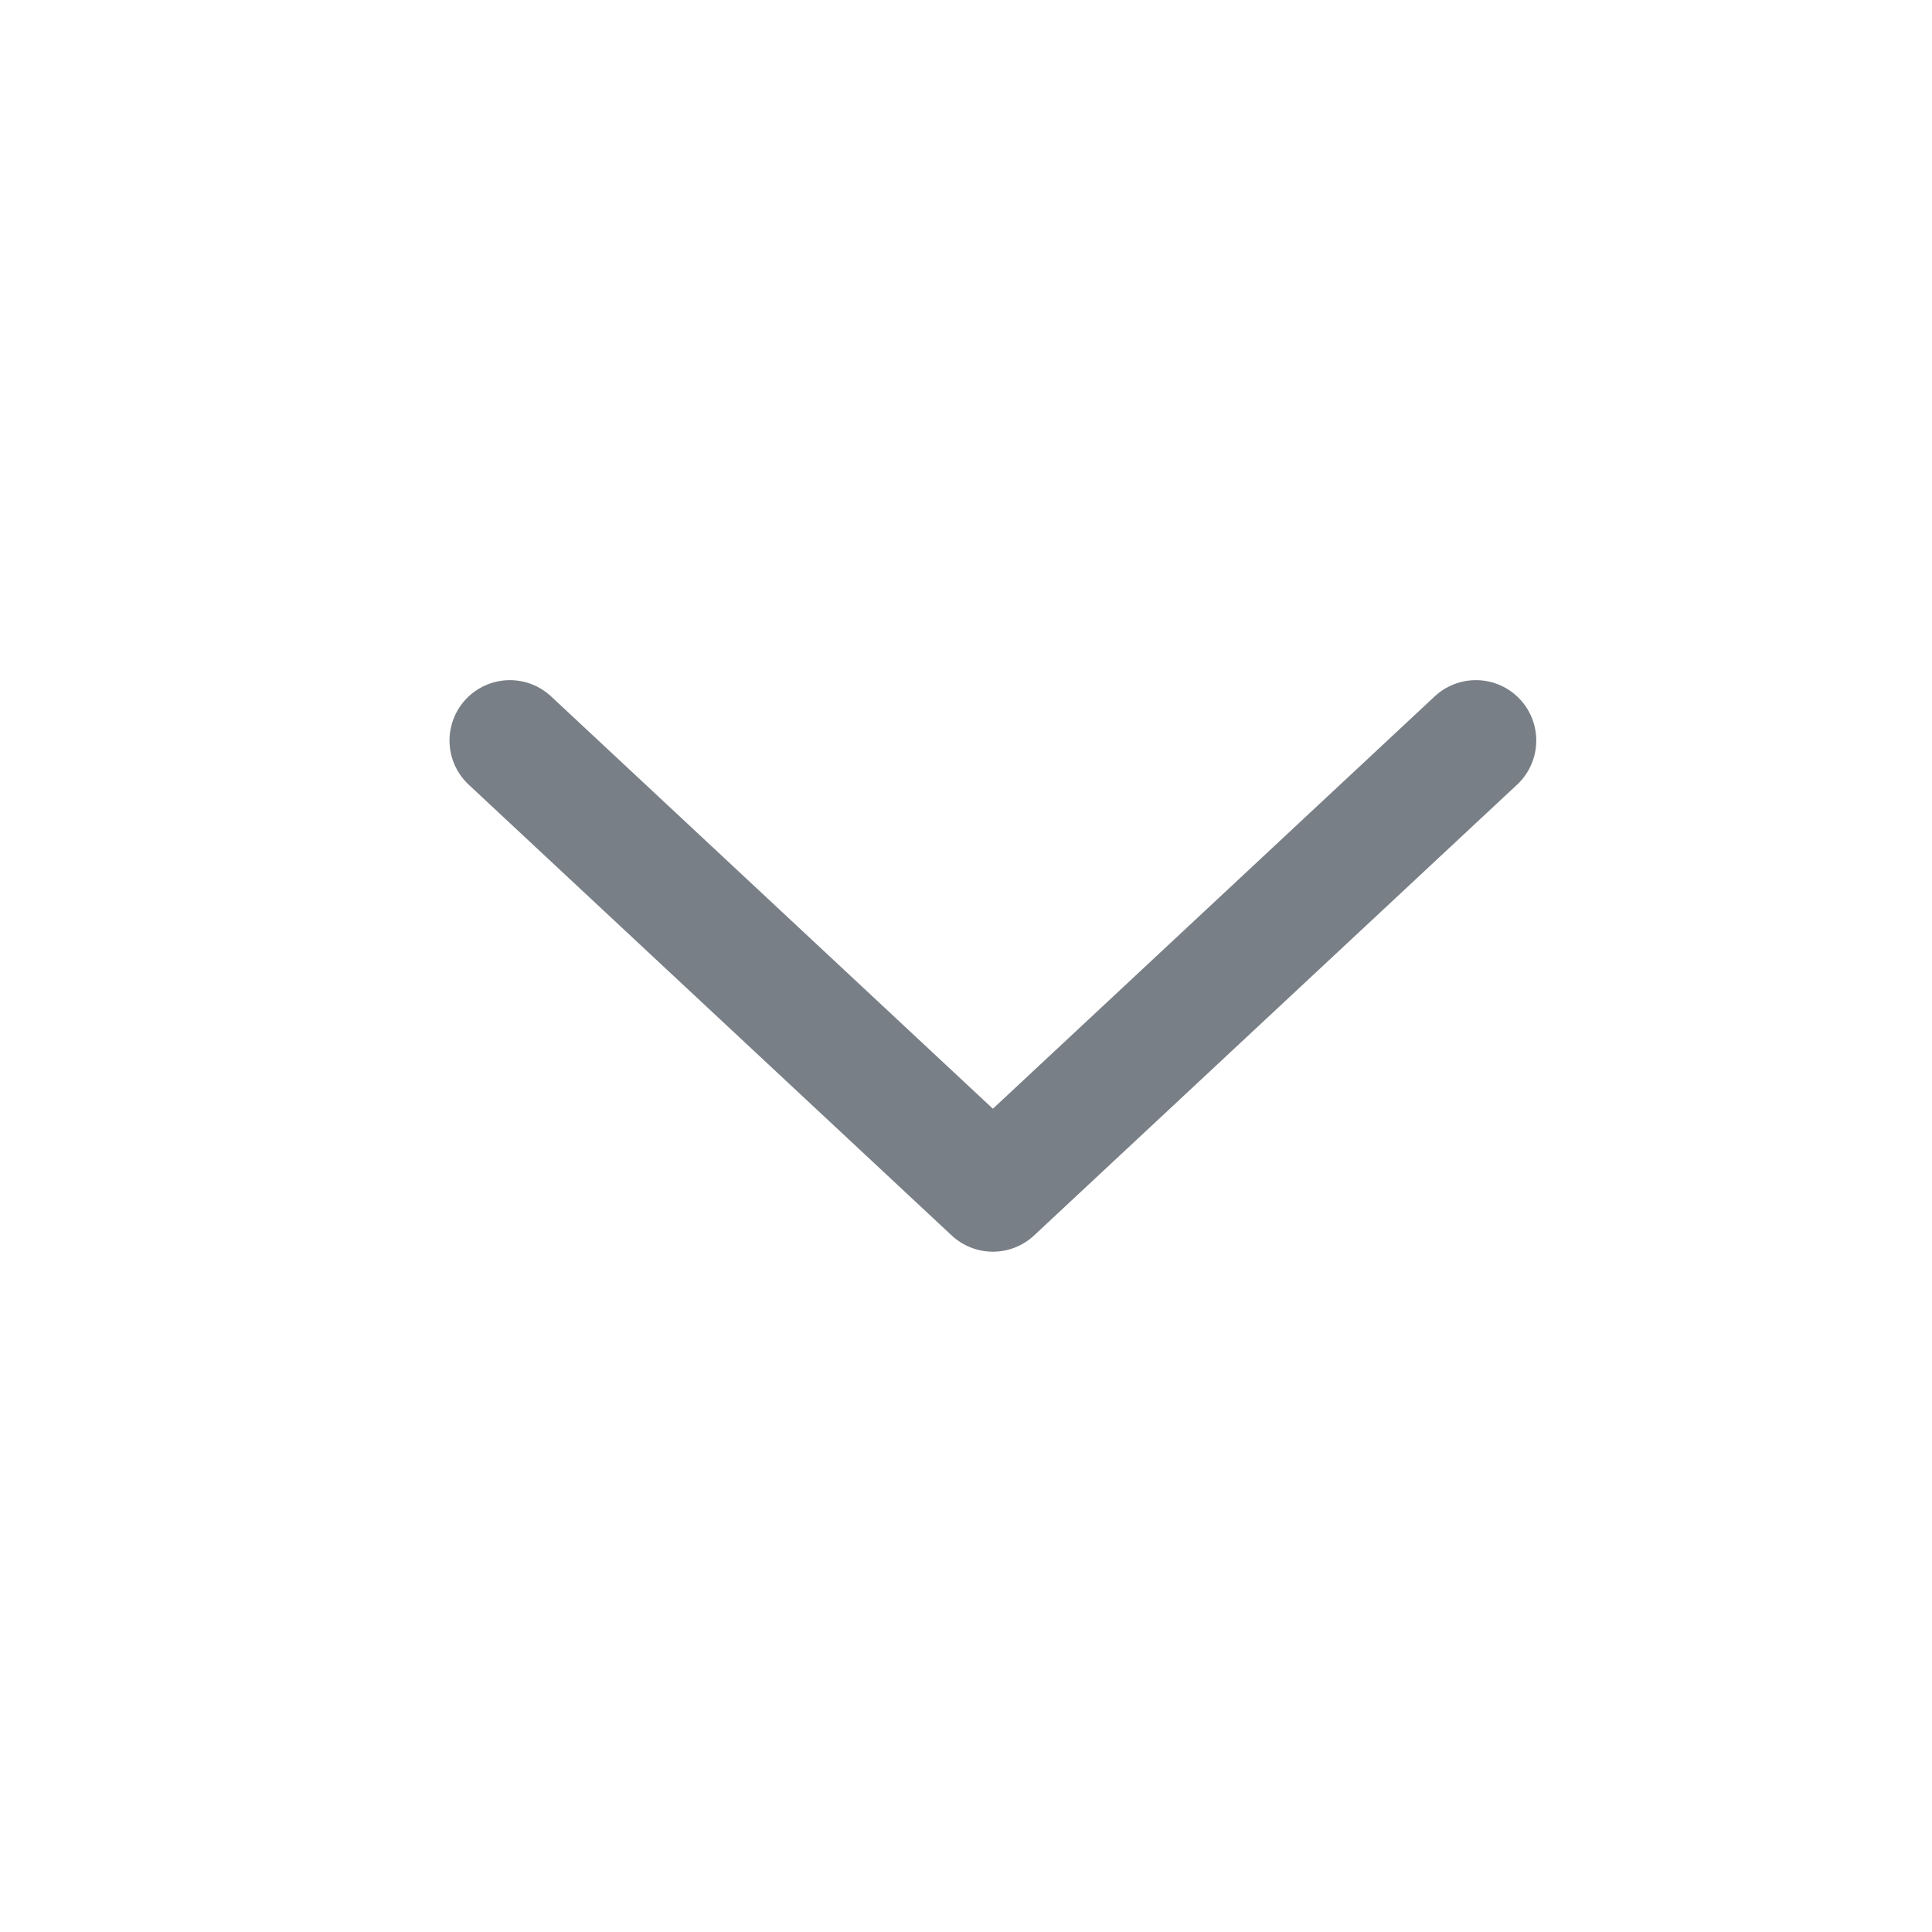 <svg xmlns="http://www.w3.org/2000/svg" width="24" height="24" viewBox="0 0 24 24" fill="none">
  <path d="M18.334 9.199L12.334 14.799L6.334 9.199" stroke="#212B36" stroke-opacity="0.6" stroke-width="1.5" stroke-linecap="round" stroke-linejoin="round"/>
</svg>